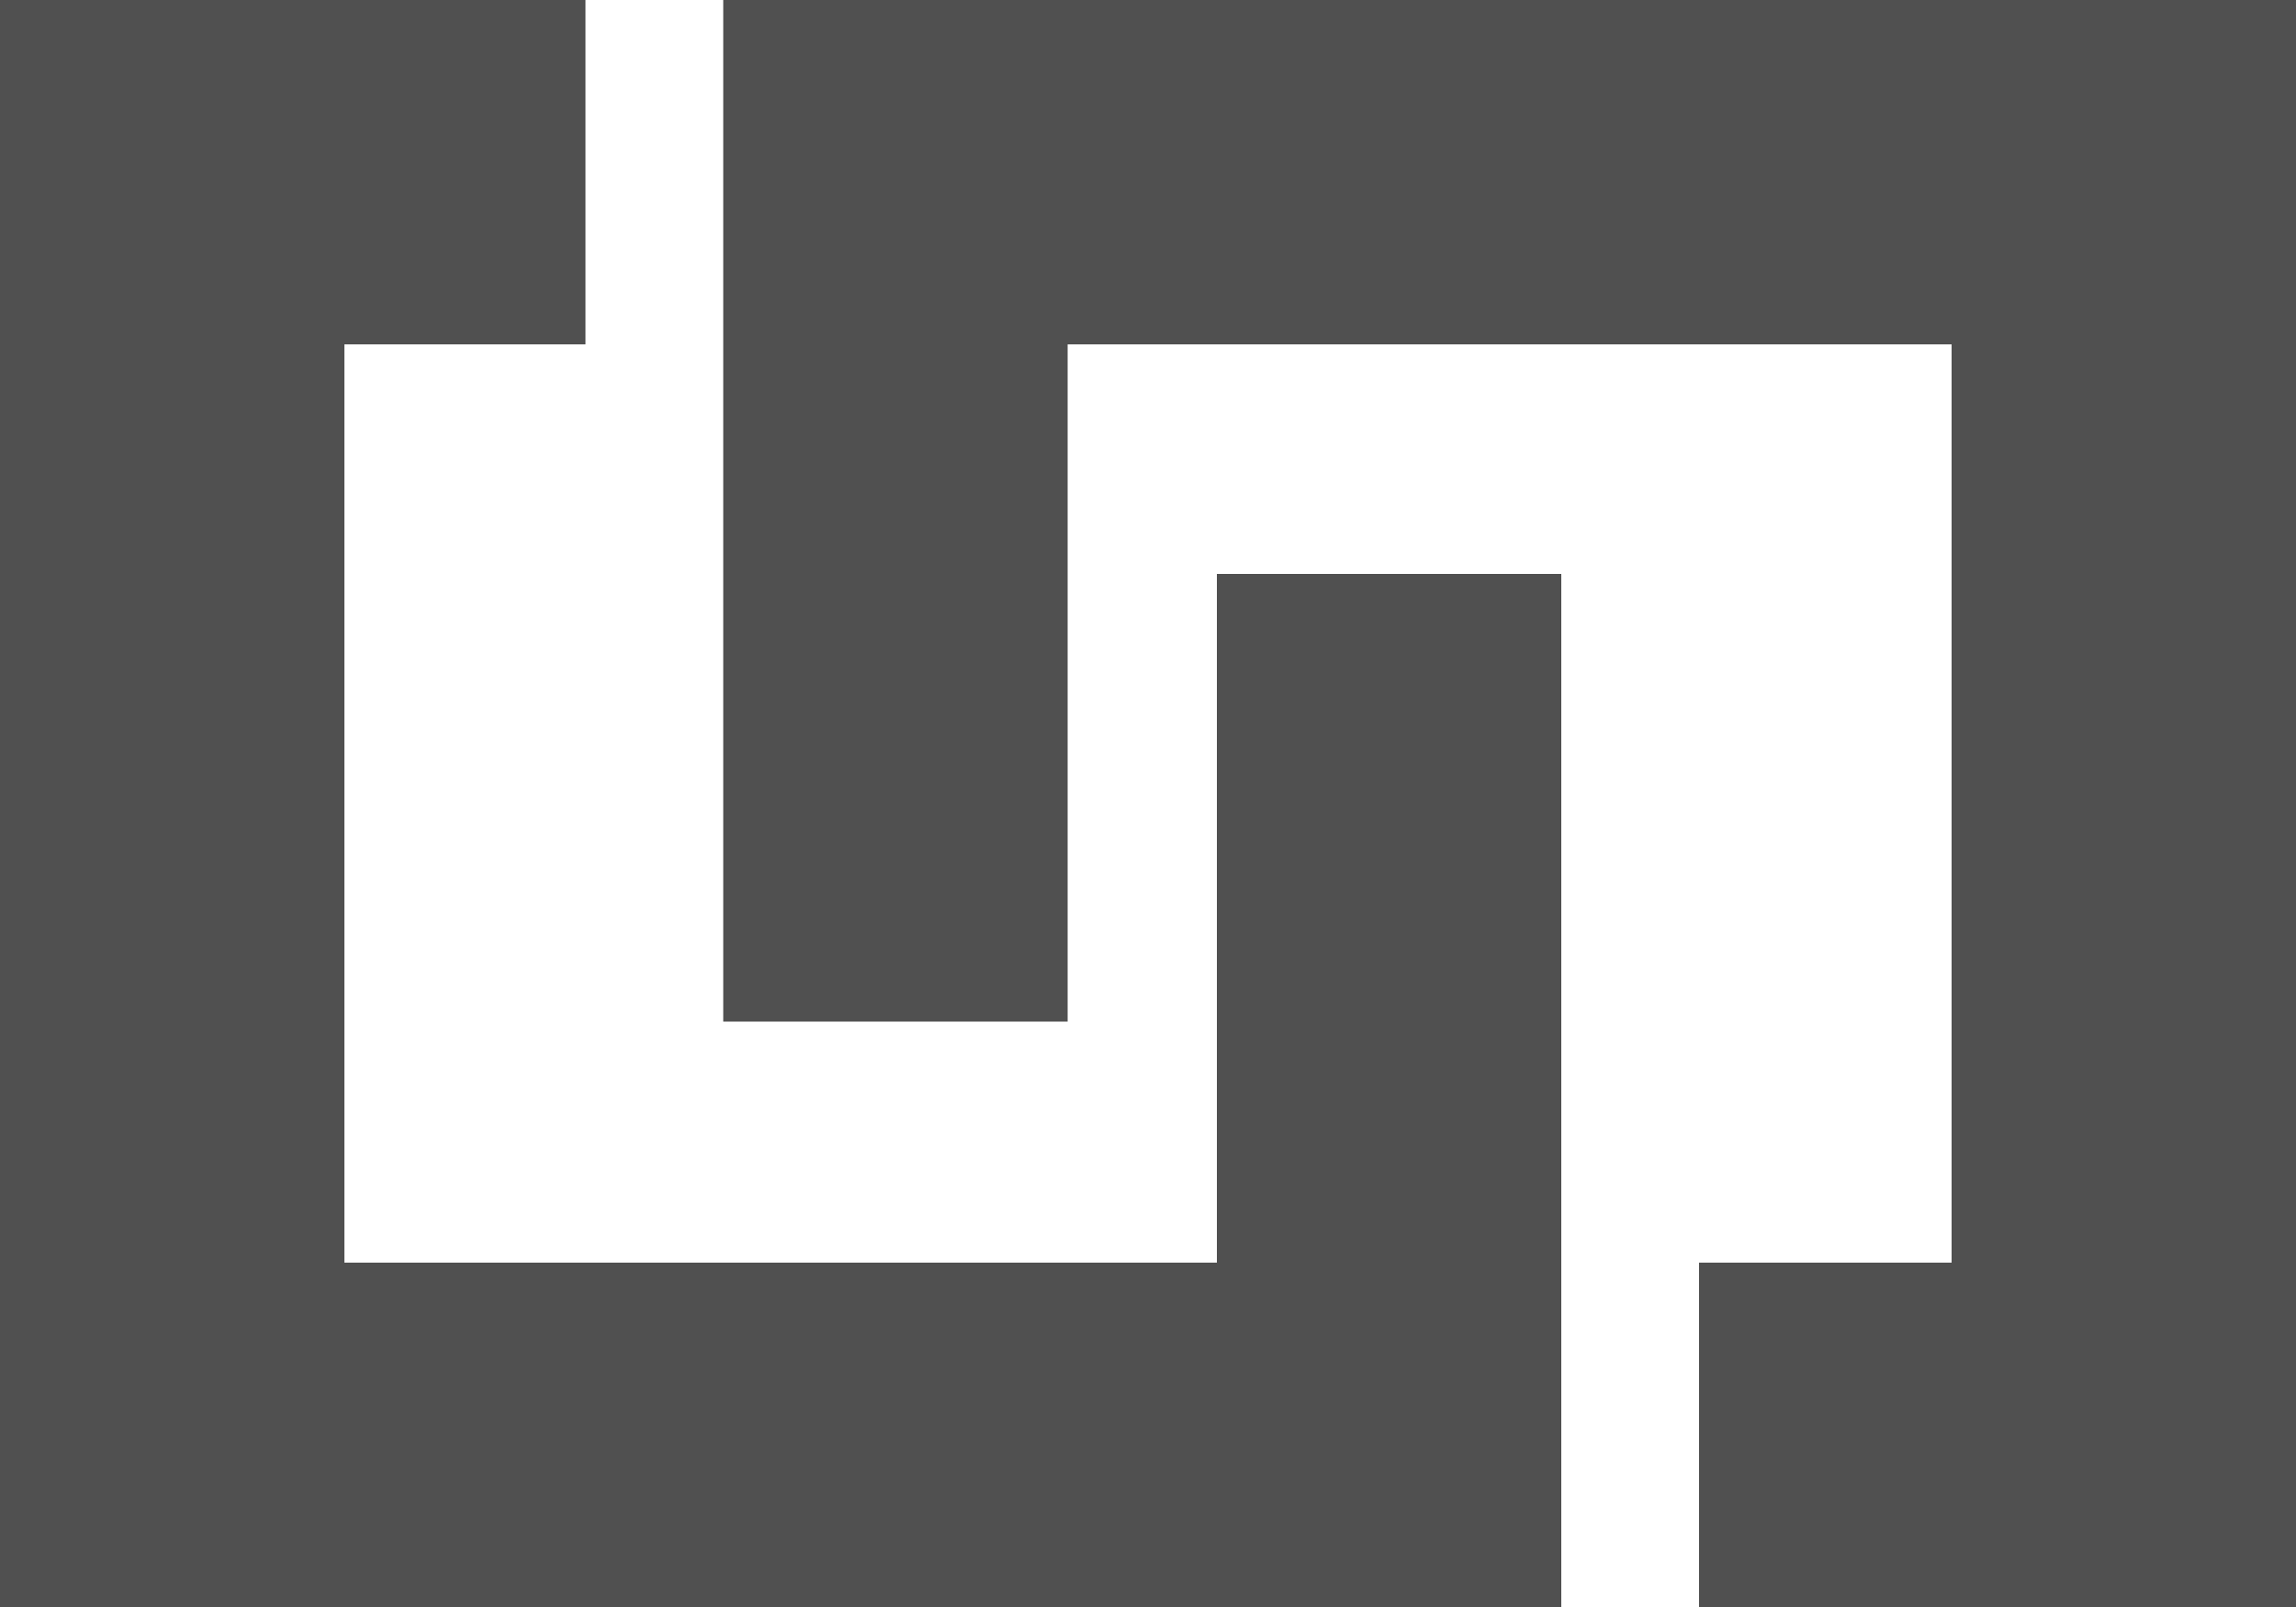 <svg id="Ebene_1" data-name="Ebene 1" xmlns="http://www.w3.org/2000/svg" viewBox="0 0 200 140">
  <defs>
    <style>
      .cls-1 {
        fill: none;
        stroke: #505050;
        stroke-miterlimit: 10;
        stroke-width: 30px;
      }
    </style>
  </defs>
  <title>Links</title>
  <polyline class="cls-1" points="78 89 78 15 185 15 185 125 148 125"/>
  <polyline class="cls-1" points="121 50 121 125 15 125 15 15 51 15"/>
</svg>

